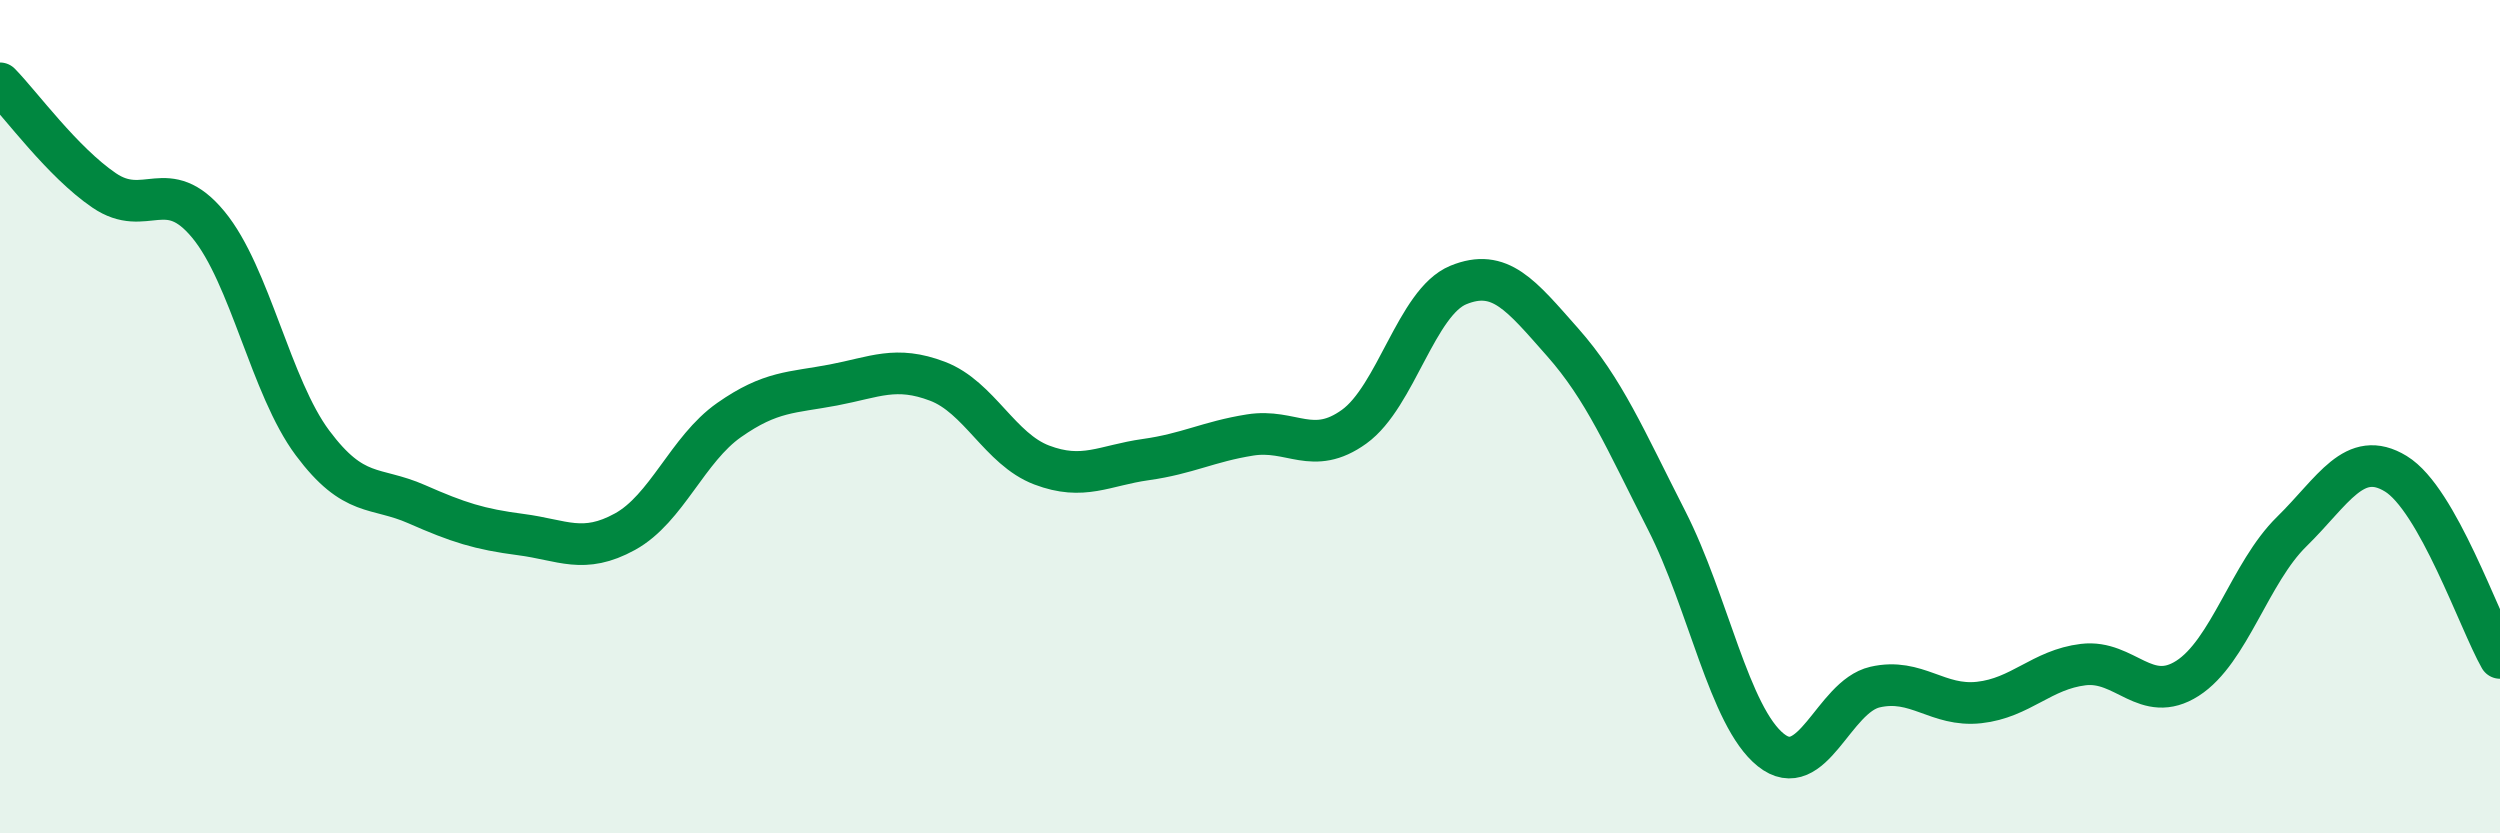 
    <svg width="60" height="20" viewBox="0 0 60 20" xmlns="http://www.w3.org/2000/svg">
      <path
        d="M 0,2 C 0.5,2.51 1.5,3.89 2.5,4.57 C 3.5,5.25 4,4.18 5,5.39 C 6,6.6 6.5,9.29 7.5,10.63 C 8.5,11.97 9,11.66 10,12.1 C 11,12.54 11.5,12.7 12.5,12.83 C 13.5,12.96 14,13.31 15,12.76 C 16,12.21 16.5,10.78 17.5,10.08 C 18.5,9.38 19,9.43 20,9.24 C 21,9.05 21.5,8.77 22.5,9.15 C 23.5,9.53 24,10.78 25,11.16 C 26,11.54 26.5,11.17 27.5,11.03 C 28.5,10.89 29,10.6 30,10.44 C 31,10.28 31.5,10.96 32.5,10.24 C 33.5,9.52 34,7.25 35,6.84 C 36,6.43 36.5,7.08 37.5,8.21 C 38.5,9.34 39,10.53 40,12.49 C 41,14.45 41.5,17.2 42.5,18 C 43.5,18.8 44,16.72 45,16.49 C 46,16.26 46.5,16.97 47.5,16.86 C 48.5,16.75 49,16.07 50,15.95 C 51,15.83 51.5,16.92 52.5,16.28 C 53.5,15.64 54,13.74 55,12.76 C 56,11.78 56.5,10.76 57.5,11.37 C 58.5,11.98 59.5,14.91 60,15.79L60 20L0 20Z"
        fill="#008740"
        opacity="0.1"
        stroke-linecap="round"
        stroke-linejoin="round"
      />
      <path
        d="M 0,2 C 0.5,2.51 1.5,3.89 2.5,4.57 C 3.5,5.25 4,4.18 5,5.39 C 6,6.6 6.5,9.29 7.5,10.63 C 8.5,11.97 9,11.66 10,12.1 C 11,12.54 11.5,12.7 12.5,12.83 C 13.5,12.96 14,13.31 15,12.76 C 16,12.21 16.5,10.78 17.5,10.08 C 18.5,9.38 19,9.43 20,9.24 C 21,9.05 21.5,8.77 22.5,9.15 C 23.5,9.53 24,10.78 25,11.16 C 26,11.54 26.5,11.17 27.5,11.03 C 28.5,10.89 29,10.6 30,10.44 C 31,10.28 31.5,10.96 32.5,10.24 C 33.5,9.52 34,7.25 35,6.84 C 36,6.43 36.5,7.08 37.5,8.21 C 38.5,9.34 39,10.53 40,12.49 C 41,14.45 41.5,17.2 42.5,18 C 43.5,18.8 44,16.72 45,16.49 C 46,16.26 46.5,16.97 47.5,16.86 C 48.5,16.75 49,16.07 50,15.95 C 51,15.83 51.5,16.92 52.5,16.28 C 53.5,15.64 54,13.74 55,12.76 C 56,11.78 56.5,10.76 57.5,11.37 C 58.5,11.98 59.5,14.91 60,15.79"
        stroke="#008740"
        stroke-width="1"
        fill="none"
        stroke-linecap="round"
        stroke-linejoin="round"
      />
    </svg>
  